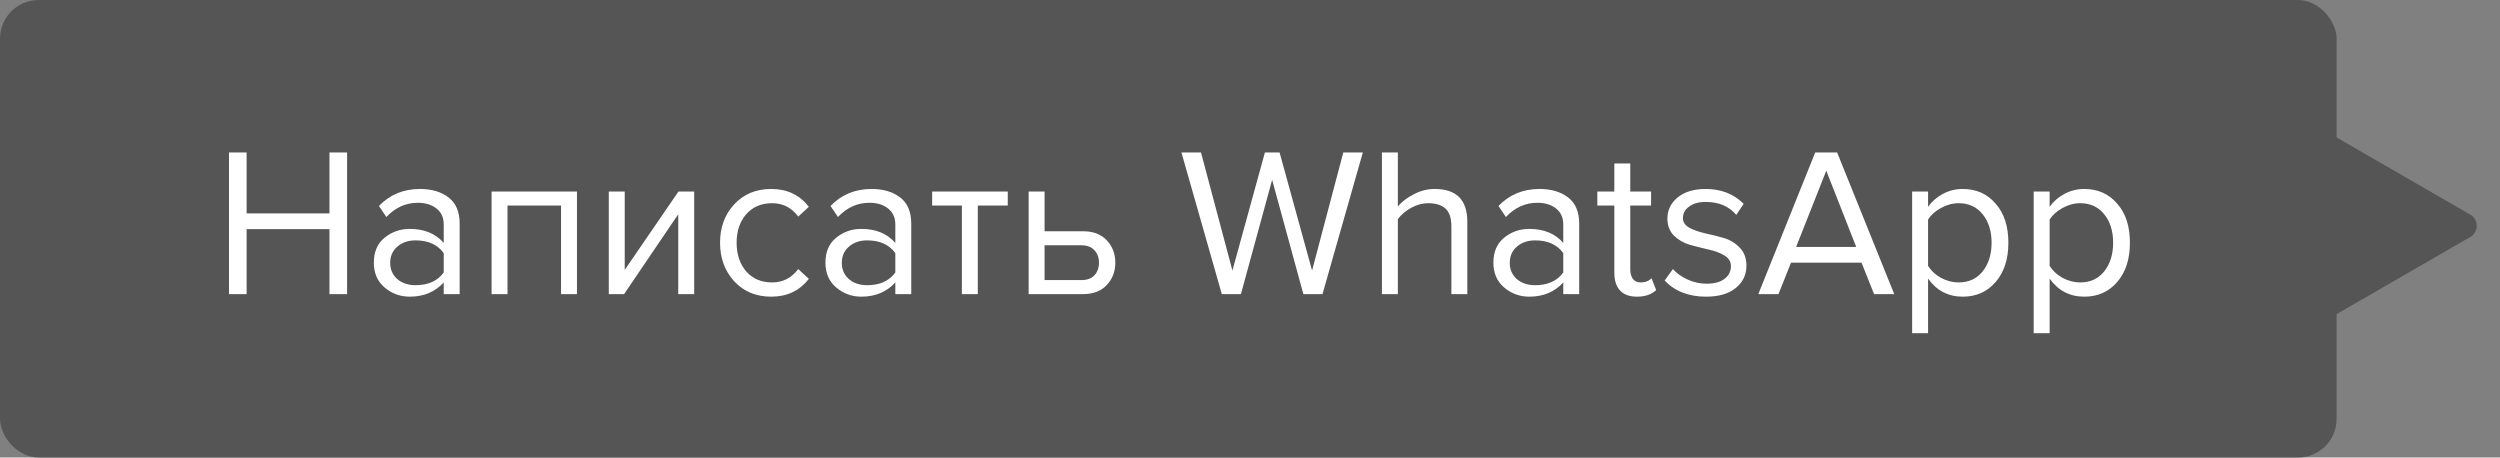 <?xml version="1.0" encoding="UTF-8"?> <svg xmlns="http://www.w3.org/2000/svg" width="153" height="28" viewBox="0 0 153 28" fill="none"><rect x="0" y="0" width="153" height="28" fill="#808080" stroke="none"/> <rect width="143" height="28" rx="2.364" fill="#555555"></rect> <path d="M151.182 13.136C151.707 13.439 151.707 14.197 151.182 14.501L135.818 23.371C135.293 23.674 134.636 23.295 134.636 22.688V4.948C134.636 4.341 135.293 3.962 135.818 4.266L151.182 13.136Z" fill="#555555"></path> <path d="M21.242 18H20.163V14.022H15.093V18H14.014V9.329H15.093V13.06H20.163V9.329H21.242V18ZM28.131 18H27.156V17.285C26.627 17.866 25.934 18.156 25.076 18.156C24.495 18.156 23.984 17.97 23.542 17.597C23.1 17.224 22.879 16.717 22.879 16.076C22.879 15.417 23.096 14.91 23.529 14.555C23.971 14.191 24.486 14.009 25.076 14.009C25.968 14.009 26.662 14.295 27.156 14.867V13.736C27.156 13.32 27.009 12.995 26.714 12.761C26.419 12.527 26.038 12.41 25.57 12.41C24.833 12.41 24.192 12.7 23.646 13.281L23.191 12.605C23.858 11.912 24.695 11.565 25.7 11.565C26.419 11.565 27.004 11.738 27.455 12.085C27.905 12.432 28.131 12.965 28.131 13.684V18ZM25.427 17.454C26.207 17.454 26.783 17.194 27.156 16.674V15.491C26.783 14.971 26.207 14.711 25.427 14.711C24.976 14.711 24.604 14.841 24.309 15.101C24.023 15.352 23.88 15.682 23.88 16.089C23.88 16.488 24.023 16.817 24.309 17.077C24.604 17.328 24.976 17.454 25.427 17.454ZM35.311 18H34.336V12.579H31.06V18H30.085V11.721H35.311V18ZM38.194 18H37.258V11.721H38.233V16.518L41.522 11.721H42.484V18H41.509V13.112L38.194 18ZM47.2 18.156C46.273 18.156 45.519 17.844 44.938 17.22C44.357 16.587 44.067 15.799 44.067 14.854C44.067 13.909 44.357 13.125 44.938 12.501C45.519 11.877 46.273 11.565 47.2 11.565C48.171 11.565 48.938 11.929 49.501 12.657L48.851 13.255C48.452 12.709 47.919 12.436 47.252 12.436C46.593 12.436 46.065 12.661 45.666 13.112C45.276 13.563 45.081 14.143 45.081 14.854C45.081 15.565 45.276 16.15 45.666 16.609C46.065 17.06 46.593 17.285 47.252 17.285C47.911 17.285 48.444 17.012 48.851 16.466L49.501 17.064C48.938 17.792 48.171 18.156 47.2 18.156ZM55.769 18H54.794V17.285C54.265 17.866 53.572 18.156 52.714 18.156C52.133 18.156 51.622 17.97 51.18 17.597C50.738 17.224 50.517 16.717 50.517 16.076C50.517 15.417 50.733 14.91 51.167 14.555C51.609 14.191 52.124 14.009 52.714 14.009C53.606 14.009 54.3 14.295 54.794 14.867V13.736C54.794 13.32 54.646 12.995 54.352 12.761C54.057 12.527 53.676 12.41 53.208 12.41C52.471 12.41 51.83 12.7 51.284 13.281L50.829 12.605C51.496 11.912 52.332 11.565 53.338 11.565C54.057 11.565 54.642 11.738 55.093 12.085C55.543 12.432 55.769 12.965 55.769 13.684V18ZM53.065 17.454C53.845 17.454 54.421 17.194 54.794 16.674V15.491C54.421 14.971 53.845 14.711 53.065 14.711C52.614 14.711 52.241 14.841 51.947 15.101C51.661 15.352 51.518 15.682 51.518 16.089C51.518 16.488 51.661 16.817 51.947 17.077C52.241 17.328 52.614 17.454 53.065 17.454ZM59.842 18H58.867V12.579H57.047V11.721H61.675V12.579H59.842V18ZM62.953 11.721H63.928V14.152H66.281C66.906 14.152 67.391 14.338 67.737 14.711C68.084 15.075 68.257 15.53 68.257 16.076C68.257 16.622 68.08 17.081 67.725 17.454C67.378 17.818 66.897 18 66.281 18H62.953V11.721ZM66.177 15.01H63.928V17.142H66.177C66.524 17.142 66.788 17.047 66.971 16.856C67.161 16.657 67.257 16.397 67.257 16.076C67.257 15.755 67.161 15.5 66.971 15.309C66.788 15.11 66.524 15.01 66.177 15.01ZM80.936 18H79.766L77.855 11.006L75.944 18H74.774L72.304 9.329H73.5L75.424 16.557L77.413 9.329H78.31L80.299 16.557L82.21 9.329H83.406L80.936 18ZM89.8 18H88.825V13.866C88.825 13.346 88.703 12.978 88.461 12.761C88.218 12.544 87.867 12.436 87.408 12.436C87.052 12.436 86.701 12.531 86.355 12.722C86.017 12.913 85.748 13.142 85.549 13.411V18H84.574V9.329H85.549V12.631C85.791 12.345 86.116 12.098 86.524 11.89C86.931 11.673 87.356 11.565 87.798 11.565C89.132 11.565 89.8 12.232 89.8 13.567V18ZM96.647 18H95.672V17.285C95.144 17.866 94.451 18.156 93.593 18.156C93.012 18.156 92.501 17.97 92.058 17.597C91.617 17.224 91.395 16.717 91.395 16.076C91.395 15.417 91.612 14.91 92.046 14.555C92.487 14.191 93.003 14.009 93.593 14.009C94.485 14.009 95.178 14.295 95.672 14.867V13.736C95.672 13.32 95.525 12.995 95.231 12.761C94.936 12.527 94.555 12.41 94.087 12.41C93.35 12.41 92.709 12.7 92.162 13.281L91.707 12.605C92.375 11.912 93.211 11.565 94.216 11.565C94.936 11.565 95.521 11.738 95.972 12.085C96.422 12.432 96.647 12.965 96.647 13.684V18ZM93.944 17.454C94.724 17.454 95.3 17.194 95.672 16.674V15.491C95.3 14.971 94.724 14.711 93.944 14.711C93.493 14.711 93.12 14.841 92.826 15.101C92.54 15.352 92.397 15.682 92.397 16.089C92.397 16.488 92.54 16.817 92.826 17.077C93.12 17.328 93.493 17.454 93.944 17.454ZM100.188 18.156C99.729 18.156 99.382 18.03 99.148 17.779C98.914 17.528 98.797 17.164 98.797 16.687V12.579H97.757V11.721H98.797V10.005H99.772V11.721H101.046V12.579H99.772V16.479C99.772 16.722 99.824 16.917 99.928 17.064C100.041 17.211 100.201 17.285 100.409 17.285C100.695 17.285 100.916 17.198 101.072 17.025L101.358 17.753C101.072 18.022 100.682 18.156 100.188 18.156ZM104.412 18.156C103.346 18.156 102.501 17.827 101.877 17.168L102.384 16.466C102.601 16.717 102.896 16.93 103.268 17.103C103.65 17.276 104.044 17.363 104.451 17.363C104.919 17.363 105.283 17.263 105.543 17.064C105.803 16.865 105.933 16.605 105.933 16.284C105.933 16.007 105.799 15.79 105.53 15.634C105.262 15.469 104.937 15.348 104.555 15.27C104.183 15.183 103.806 15.088 103.424 14.984C103.043 14.871 102.718 14.685 102.449 14.425C102.181 14.156 102.046 13.805 102.046 13.372C102.046 12.861 102.254 12.432 102.67 12.085C103.095 11.738 103.667 11.565 104.386 11.565C105.331 11.565 106.107 11.868 106.713 12.475L106.258 13.151C105.816 12.622 105.192 12.358 104.386 12.358C103.962 12.358 103.624 12.453 103.372 12.644C103.121 12.826 102.995 13.06 102.995 13.346C102.995 13.597 103.13 13.797 103.398 13.944C103.667 14.083 103.988 14.195 104.36 14.282C104.742 14.36 105.123 14.455 105.504 14.568C105.886 14.681 106.211 14.88 106.479 15.166C106.748 15.443 106.882 15.807 106.882 16.258C106.882 16.813 106.666 17.268 106.232 17.623C105.799 17.978 105.192 18.156 104.412 18.156ZM115.928 18H114.693L113.926 16.076H109.61L108.843 18H107.608L111.092 9.329H112.431L115.928 18ZM113.601 15.114L111.768 10.447L109.922 15.114H113.601ZM120.117 18.156C119.233 18.156 118.527 17.788 117.998 17.051V20.392H117.023V11.721H117.998V12.657C118.232 12.328 118.535 12.063 118.908 11.864C119.281 11.665 119.684 11.565 120.117 11.565C120.949 11.565 121.621 11.864 122.132 12.462C122.652 13.051 122.912 13.849 122.912 14.854C122.912 15.859 122.652 16.661 122.132 17.259C121.621 17.857 120.949 18.156 120.117 18.156ZM119.87 17.285C120.485 17.285 120.975 17.06 121.339 16.609C121.703 16.15 121.885 15.565 121.885 14.854C121.885 14.143 121.703 13.563 121.339 13.112C120.975 12.661 120.485 12.436 119.87 12.436C119.497 12.436 119.133 12.536 118.778 12.735C118.431 12.926 118.171 13.16 117.998 13.437V16.271C118.171 16.557 118.431 16.8 118.778 16.999C119.133 17.19 119.497 17.285 119.87 17.285ZM127.556 18.156C126.672 18.156 125.966 17.788 125.437 17.051V20.392H124.462V11.721H125.437V12.657C125.671 12.328 125.975 12.063 126.347 11.864C126.72 11.665 127.123 11.565 127.556 11.565C128.388 11.565 129.06 11.864 129.571 12.462C130.091 13.051 130.351 13.849 130.351 14.854C130.351 15.859 130.091 16.661 129.571 17.259C129.06 17.857 128.388 18.156 127.556 18.156ZM127.309 17.285C127.925 17.285 128.414 17.06 128.778 16.609C129.142 16.15 129.324 15.565 129.324 14.854C129.324 14.143 129.142 13.563 128.778 13.112C128.414 12.661 127.925 12.436 127.309 12.436C126.937 12.436 126.573 12.536 126.217 12.735C125.871 12.926 125.611 13.16 125.437 13.437V16.271C125.611 16.557 125.871 16.8 126.217 16.999C126.573 17.19 126.937 17.285 127.309 17.285Z" fill="white"></path> </svg> 